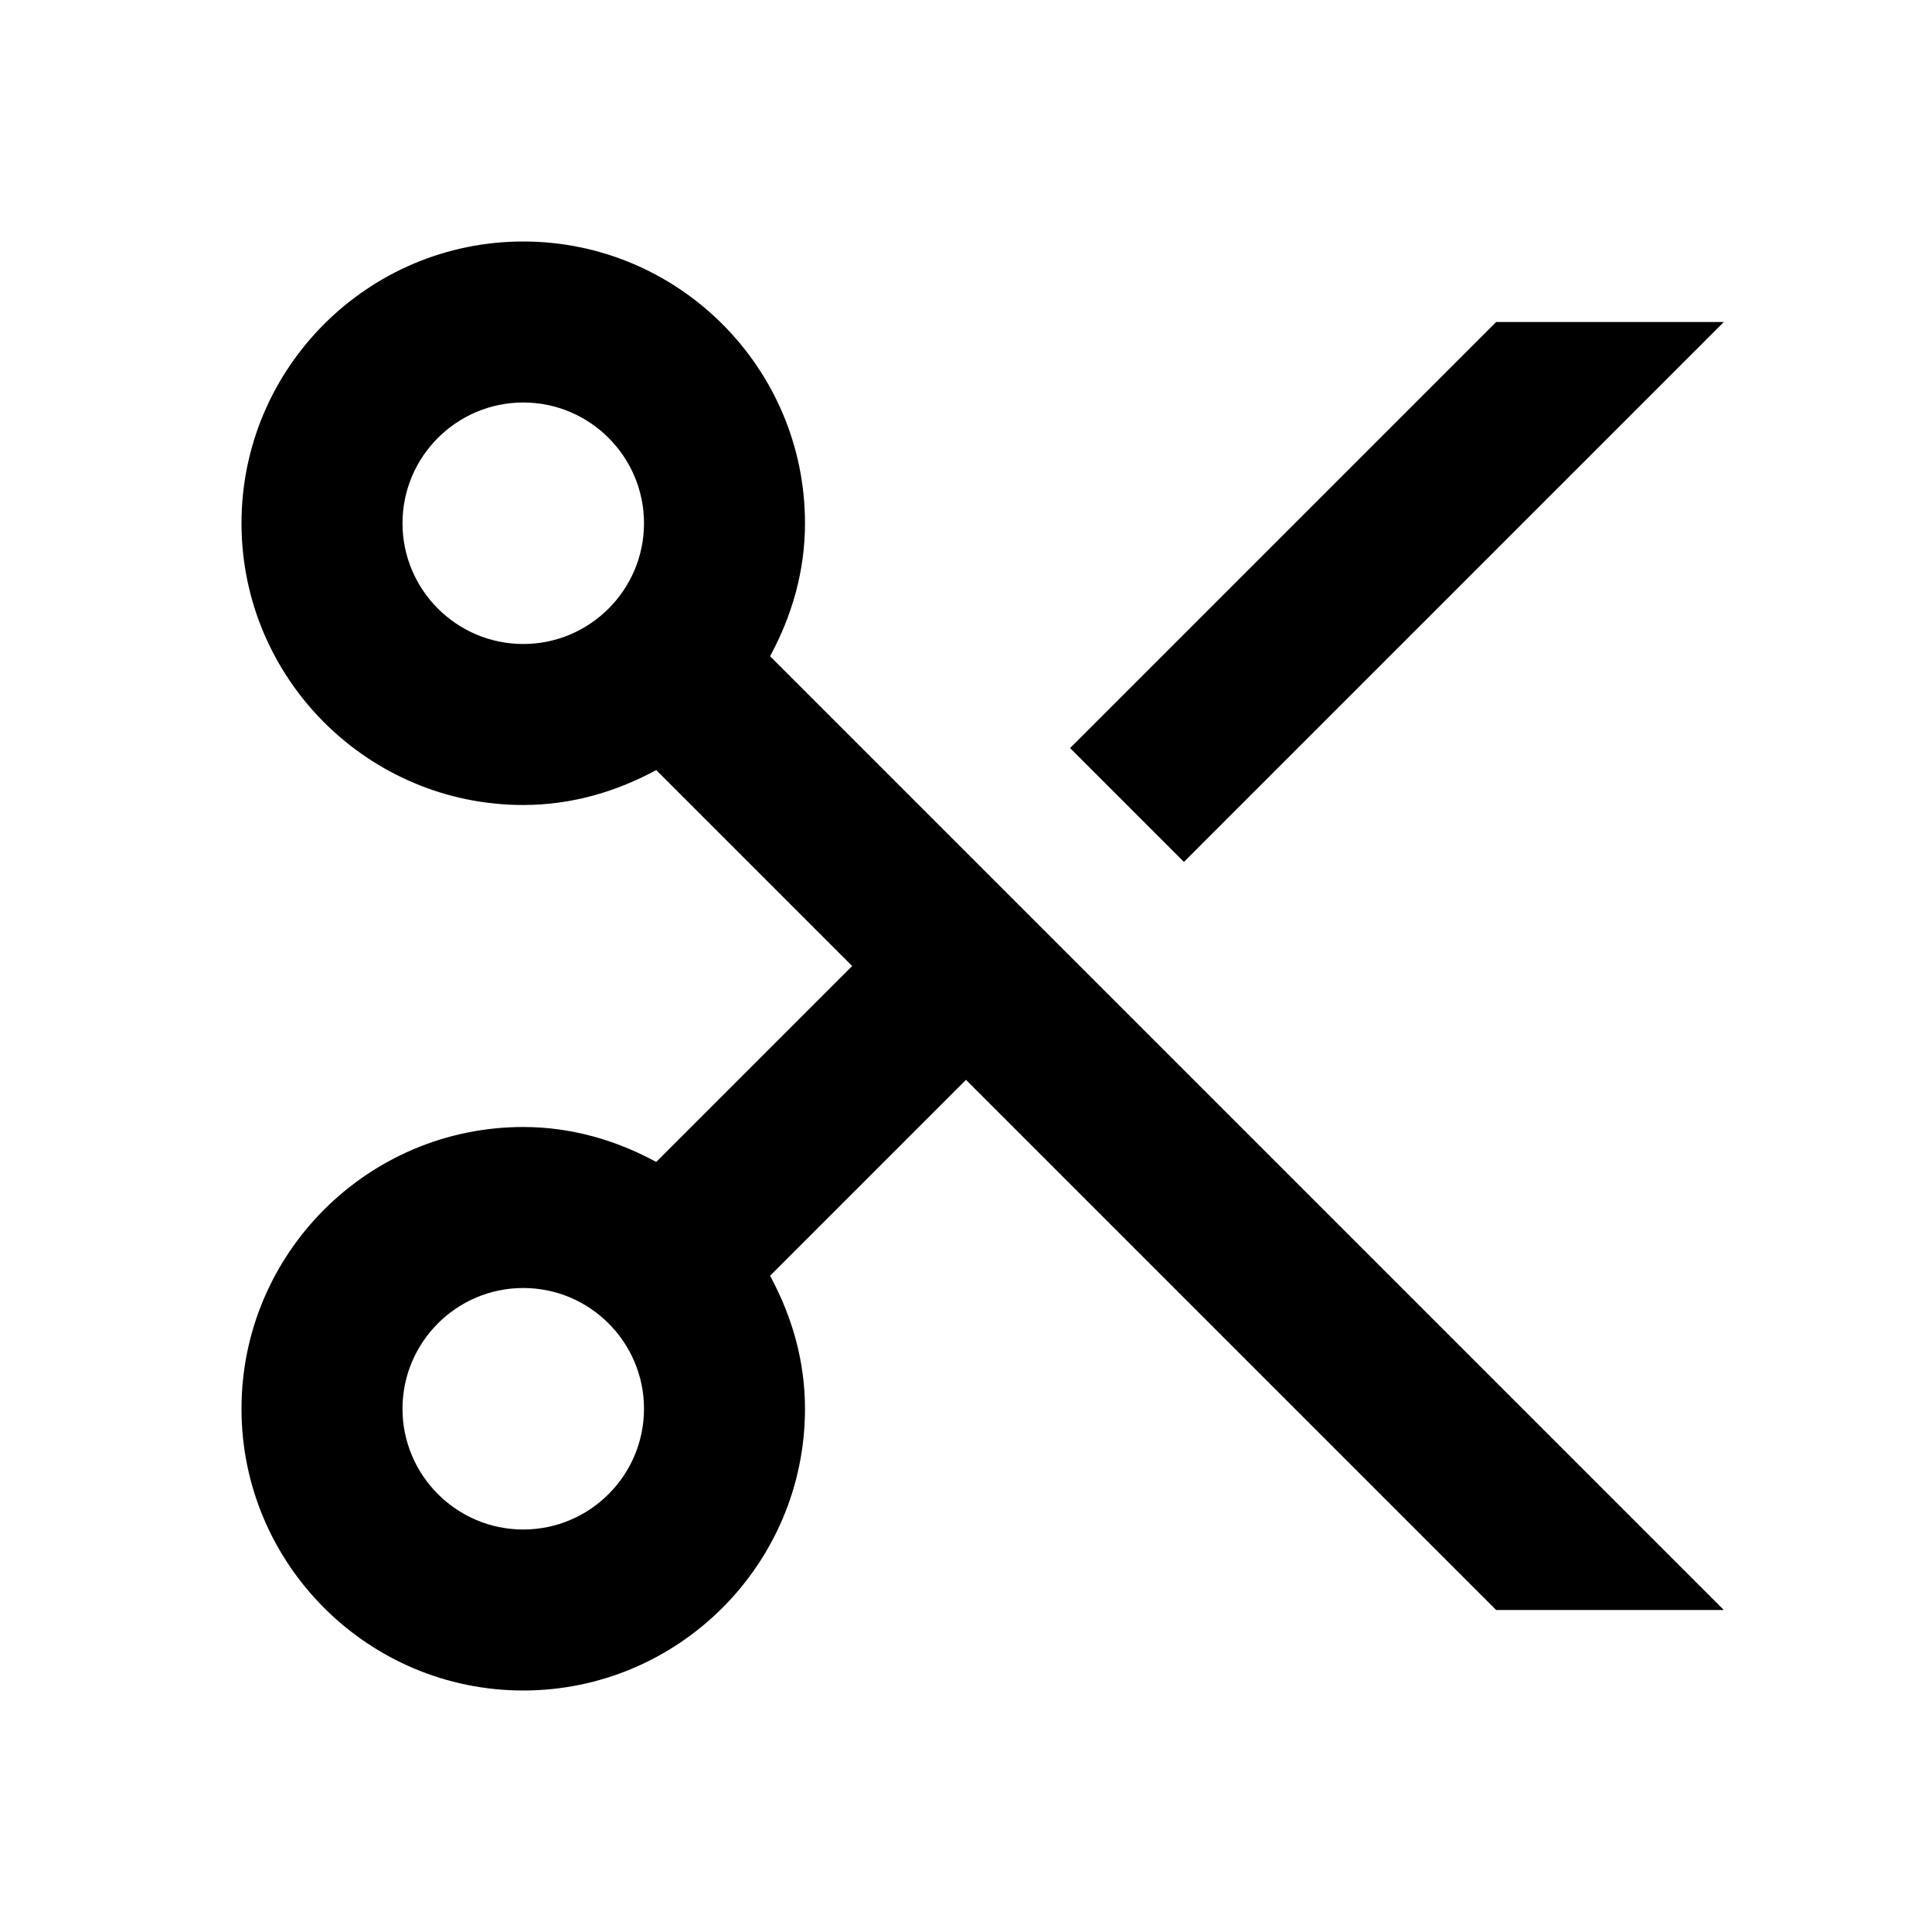 <?xml version="1.0" encoding="UTF-8"?>
<svg xmlns="http://www.w3.org/2000/svg" width="24" height="24" viewBox="0 0 24 24">
  <path d="M8.152,14.434C7.658,14.166,7.101,14,6.5,14C4.57,14,3,15.57,3,17.5S4.57,21,6.5,21s3.5-1.57,3.5-3.5 c0-0.601-0.166-1.158-0.434-1.652L12,13.414L18.586,20h2.828L9.566,8.152C9.834,7.658,10,7.101,10,6.5C10,4.57,8.43,3,6.5,3 S3,4.57,3,6.5S4.57,10,6.5,10c0.601,0,1.158-0.166,1.652-0.434L10.586,12L8.152,14.434z M6.5,19C5.673,19,5,18.327,5,17.5 S5.673,16,6.5,16S8,16.673,8,17.5S7.327,19,6.5,19z M5,6.5C5,5.673,5.673,5,6.5,5S8,5.673,8,6.5S7.327,8,6.5,8S5,7.327,5,6.5z"></path>
  <path d="M13.293 9.293L14.707 10.707 21.414 4 18.586 4z"></path>
</svg>
